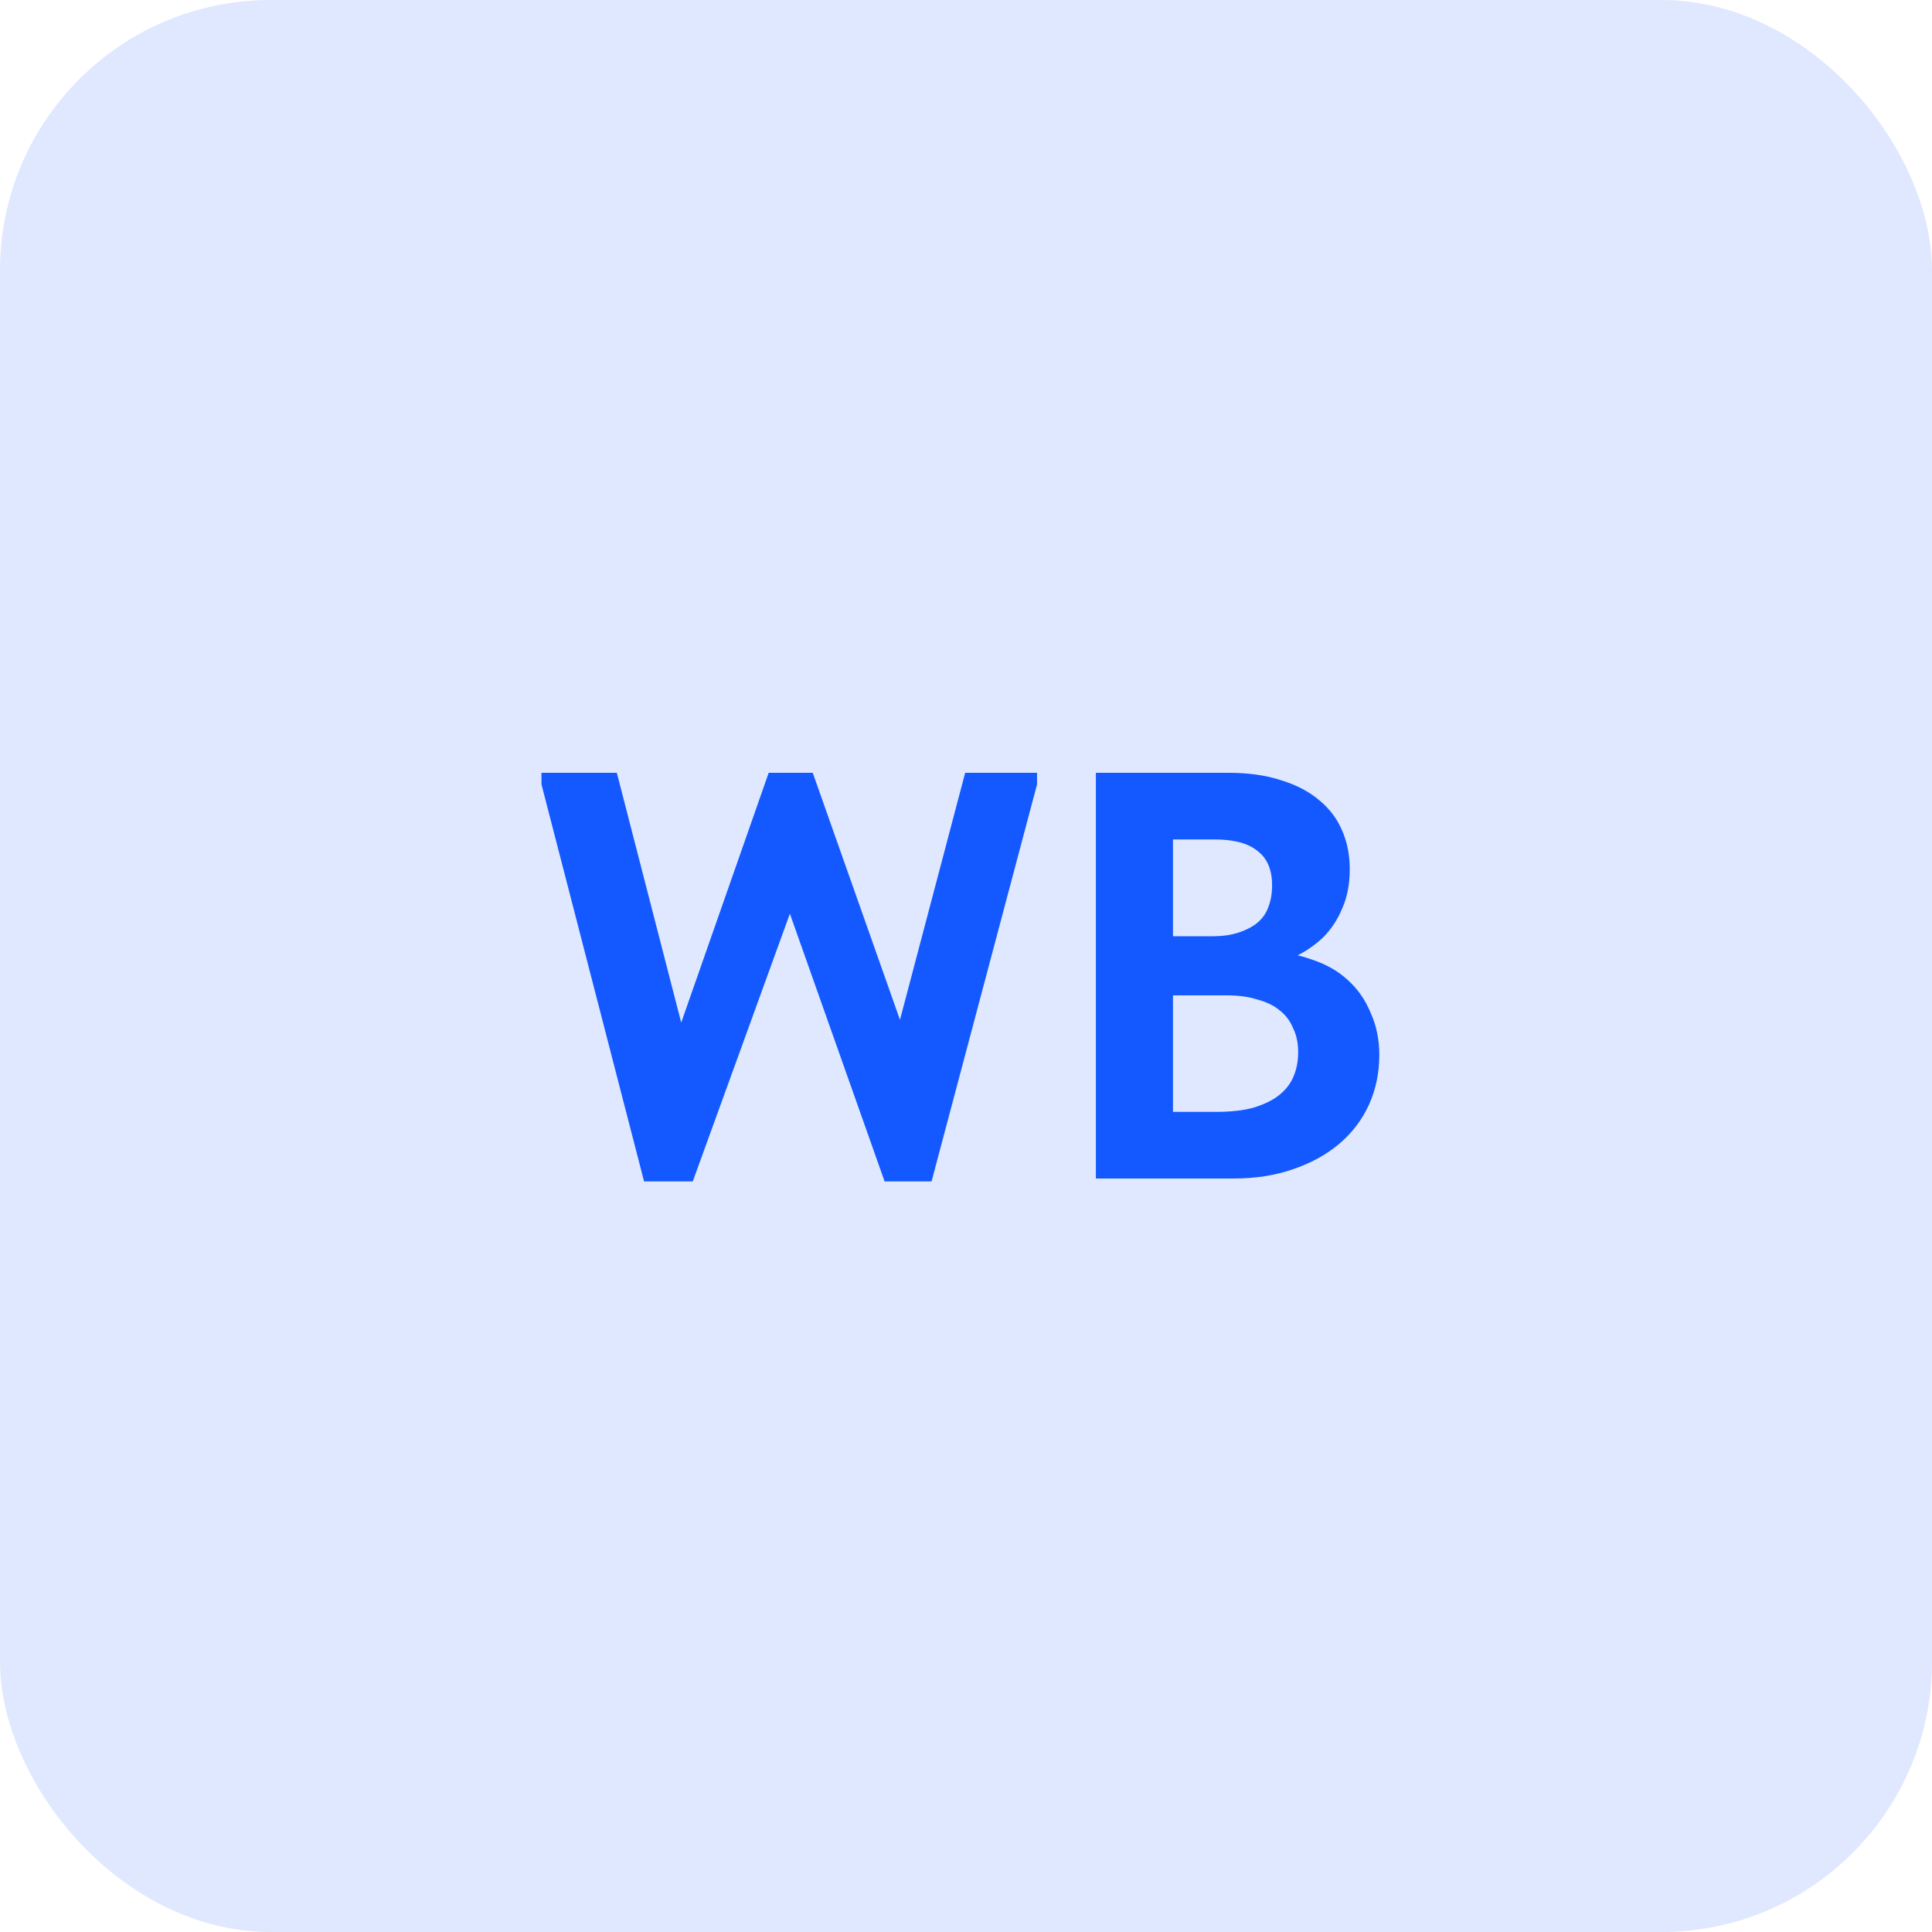 <?xml version="1.0" encoding="UTF-8"?> <svg xmlns="http://www.w3.org/2000/svg" width="100" height="100" viewBox="0 0 100 100" fill="none"><rect width="100" height="100" rx="14" fill="#E0E8FF"></rect><path d="M33.337 61.15L28.027 40.6V40H31.927L35.917 55.48L33.967 56.62L39.787 40H42.067L47.947 56.65L45.697 56.14L49.957 40H53.677V40.6L48.217 61.15H45.787L39.907 44.53H41.887L35.857 61.15H33.337ZM56.723 61V40H63.593C64.633 40 65.543 40.13 66.323 40.39C67.103 40.63 67.753 40.97 68.273 41.41C68.813 41.85 69.213 42.38 69.473 43C69.733 43.6 69.863 44.26 69.863 44.98C69.863 45.76 69.733 46.44 69.473 47.02C69.233 47.6 68.903 48.1 68.483 48.52C68.063 48.92 67.583 49.25 67.043 49.51C66.503 49.75 65.943 49.9 65.363 49.96L65.453 49.24C66.353 49.26 67.163 49.4 67.883 49.66C68.623 49.9 69.243 50.25 69.743 50.71C70.263 51.17 70.663 51.74 70.943 52.42C71.243 53.08 71.393 53.81 71.393 54.61C71.393 55.53 71.213 56.39 70.853 57.19C70.493 57.97 69.983 58.64 69.323 59.2C68.663 59.76 67.863 60.2 66.923 60.52C66.003 60.84 64.973 61 63.833 61H56.723ZM60.713 59.71L59.213 57.55H62.933C63.693 57.55 64.333 57.48 64.853 57.34C65.393 57.18 65.833 56.97 66.173 56.71C66.533 56.43 66.793 56.1 66.953 55.72C67.113 55.34 67.193 54.92 67.193 54.46C67.193 53.98 67.103 53.56 66.923 53.2C66.763 52.82 66.523 52.51 66.203 52.27C65.903 52.03 65.523 51.85 65.063 51.73C64.623 51.59 64.113 51.52 63.533 51.52H59.423V48.46H62.813C63.273 48.46 63.693 48.4 64.073 48.28C64.453 48.16 64.773 48 65.033 47.8C65.313 47.58 65.513 47.31 65.633 46.99C65.773 46.65 65.843 46.26 65.843 45.82C65.843 45.02 65.593 44.43 65.093 44.05C64.613 43.65 63.873 43.45 62.873 43.45H59.213L60.713 41.53V59.71Z" fill="#1359FF"></path></svg> 